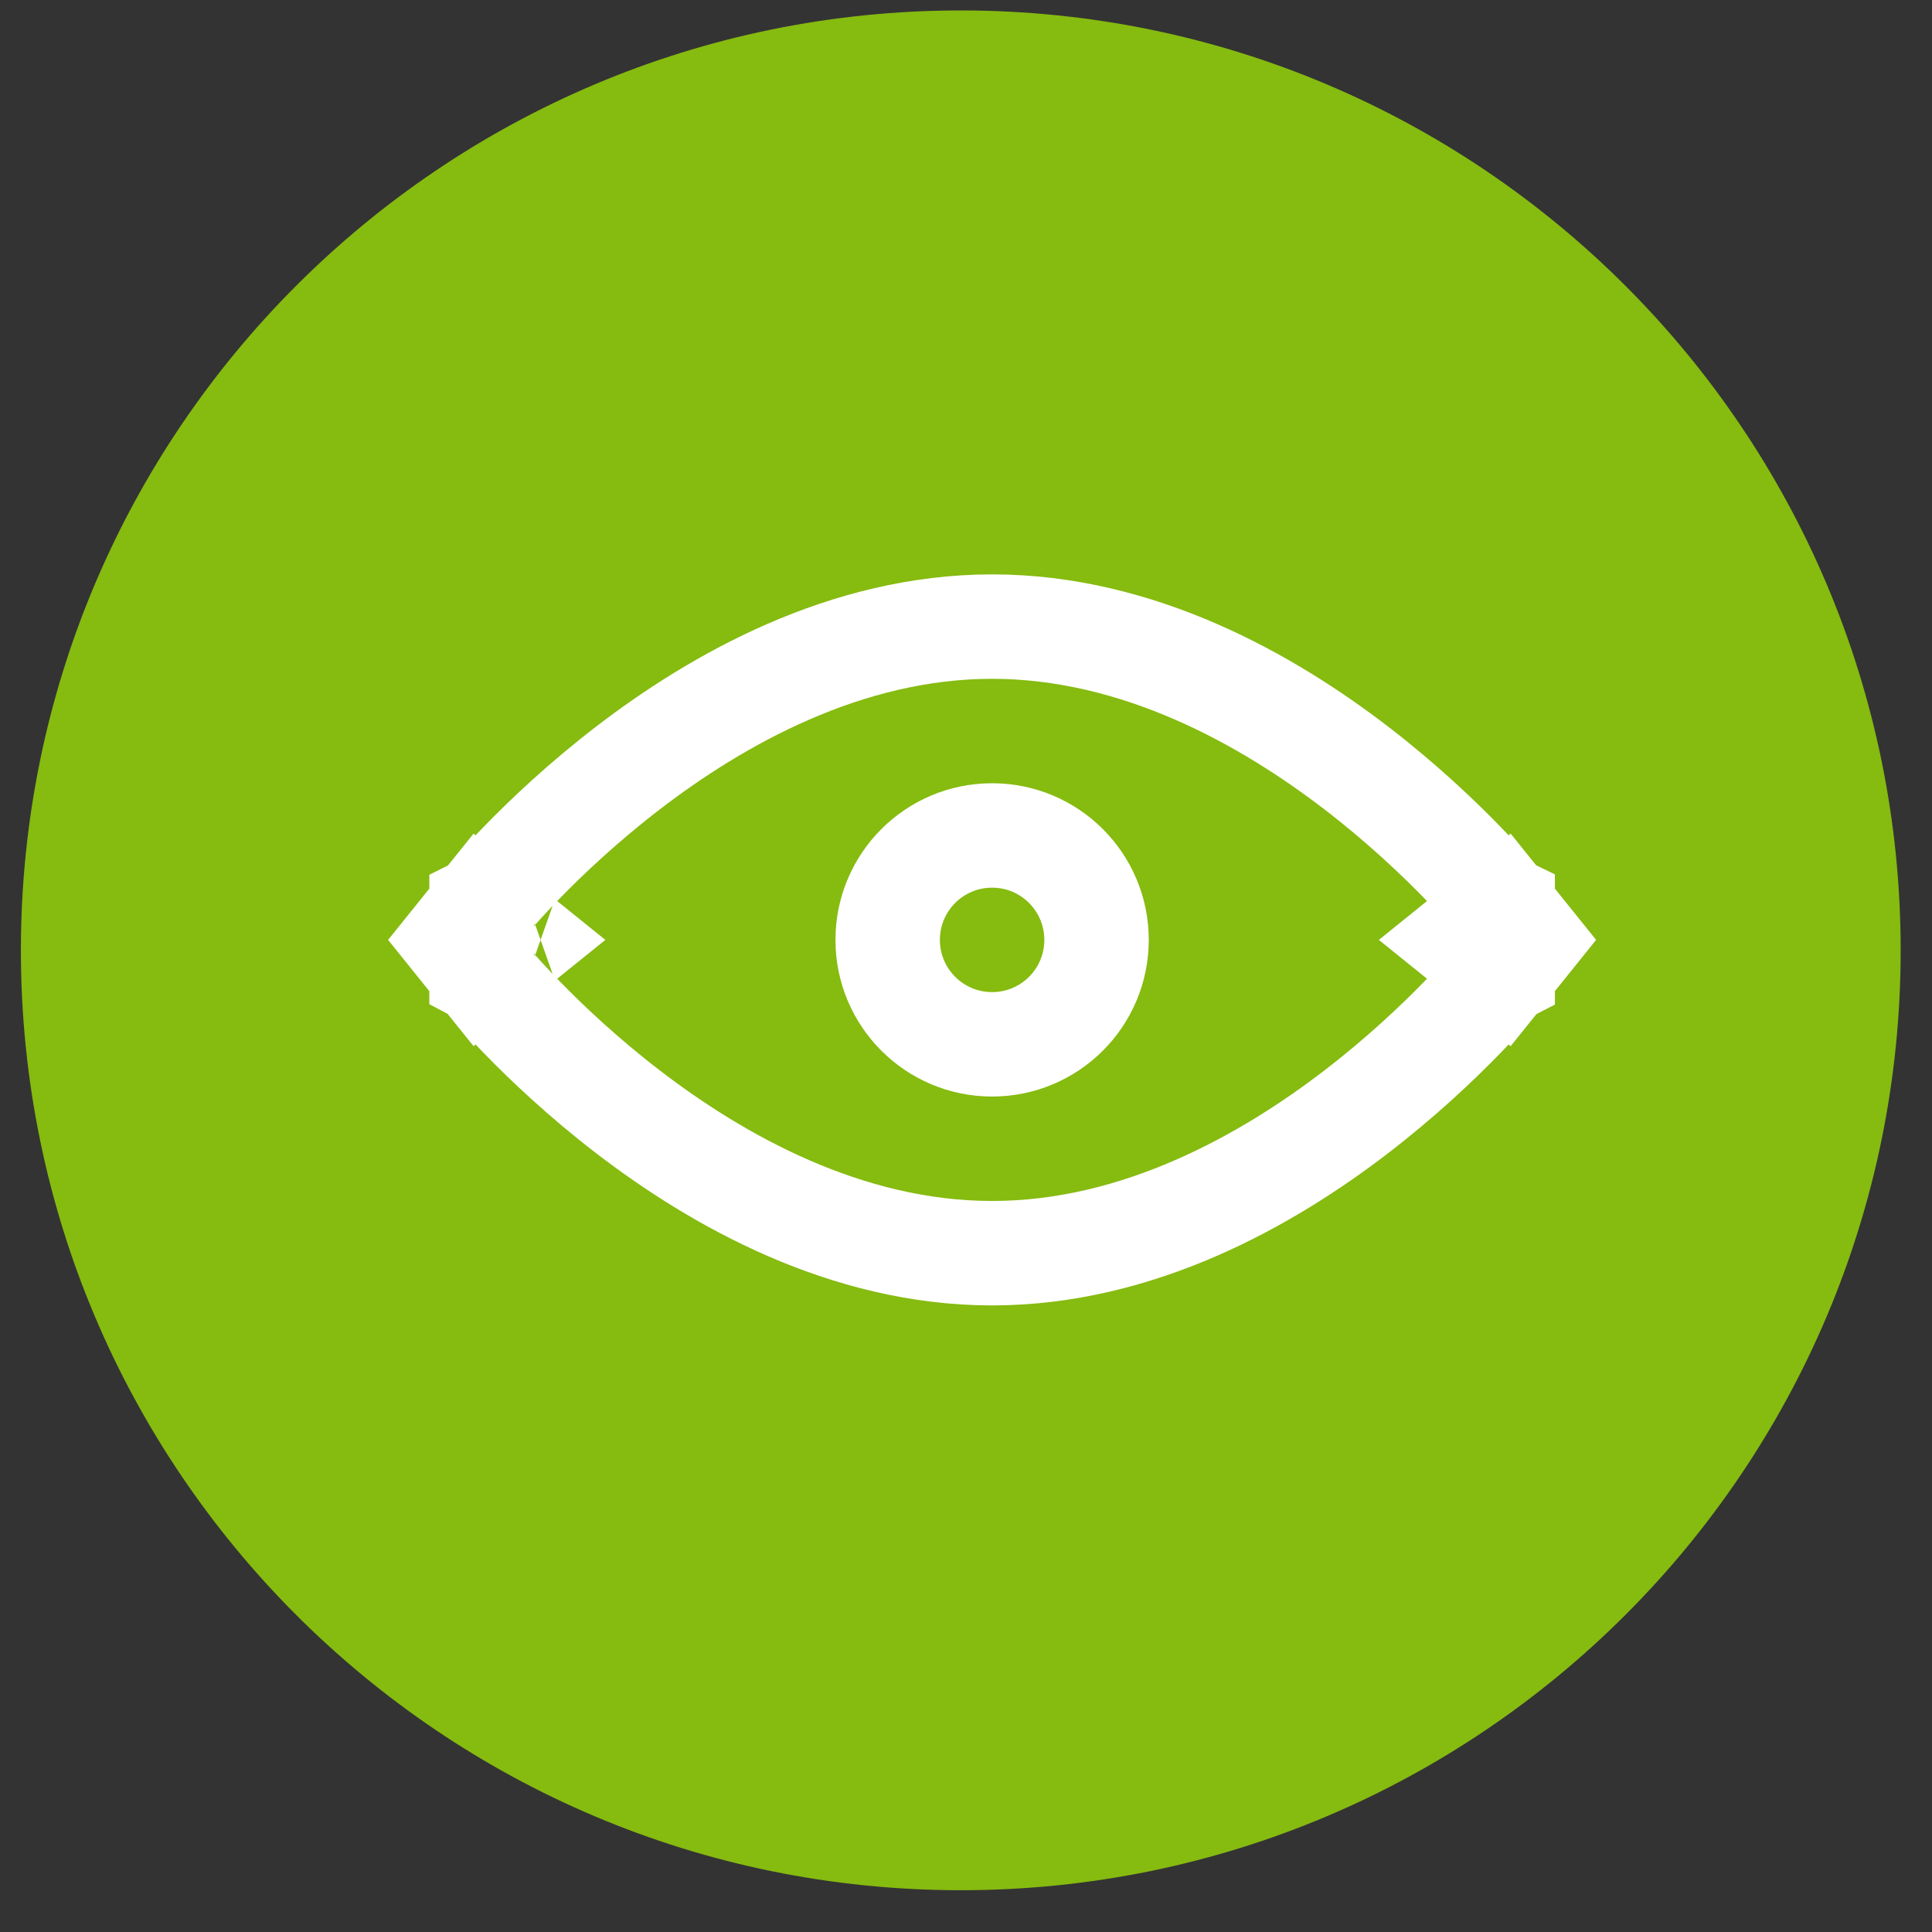 <svg width="37" height="37" viewBox="0 0 37 37" fill="none" xmlns="http://www.w3.org/2000/svg">
<rect x="0" y="0" width="37" height="37" fill="#333333" stroke="none"/>
<path fill-rule="evenodd" clip-rule="evenodd" d="M18.4 36.2C28.341 36.2 36.4 28.141 36.4 18.2C36.4 8.259 28.341 0.2 18.4 0.2C8.459 0.2 0.4 8.259 0.4 18.2C0.4 28.141 8.459 36.2 18.4 36.2Z" fill="#86BB10"/>
<path d="M28 18L28.779 18.628L29.284 18L28.779 17.372L28 18ZM28 18C28.779 18.628 28.778 18.628 28.778 18.628L28.778 18.629L28.776 18.63L28.773 18.635L28.761 18.649C28.751 18.661 28.737 18.678 28.72 18.699C28.684 18.741 28.634 18.8 28.569 18.874C28.439 19.022 28.251 19.23 28.01 19.478C27.529 19.973 26.834 20.632 25.973 21.293C24.274 22.597 21.808 24 19 24C16.192 24 13.726 22.597 12.027 21.293C11.166 20.632 10.471 19.973 9.99 19.478C9.749 19.23 9.561 19.022 9.431 18.874C9.366 18.8 9.316 18.741 9.28 18.699C9.263 18.678 9.249 18.661 9.239 18.649L9.227 18.635L9.224 18.63L9.222 18.629L9.222 18.628C9.222 18.628 9.221 18.628 10 18M28 18C28.779 17.372 28.778 17.372 28.778 17.372L28.778 17.371L28.776 17.37L28.773 17.365L28.761 17.351C28.751 17.339 28.737 17.322 28.72 17.301C28.684 17.259 28.634 17.2 28.569 17.126C28.439 16.978 28.251 16.77 28.01 16.522C27.529 16.027 26.834 15.368 25.973 14.707C24.274 13.403 21.808 12 19 12C16.192 12 13.726 13.403 12.027 14.707C11.166 15.368 10.471 16.027 9.99 16.522C9.749 16.77 9.561 16.978 9.431 17.126C9.366 17.2 9.316 17.259 9.28 17.301C9.263 17.322 9.249 17.339 9.239 17.351L9.227 17.365L9.224 17.37L9.222 17.371L9.222 17.372C9.222 17.372 9.221 17.372 10 18M10 18L9.221 18.628L8.716 18L9.221 17.372L10 18Z" stroke="white" stroke-width="2"/>
<path fill-rule="evenodd" clip-rule="evenodd" d="M19 20C20.105 20 21 19.105 21 18C21 16.895 20.105 16 19 16C17.895 16 17 16.895 17 18C17 19.105 17.895 20 19 20Z" stroke="white" stroke-width="2"/>
</svg>
